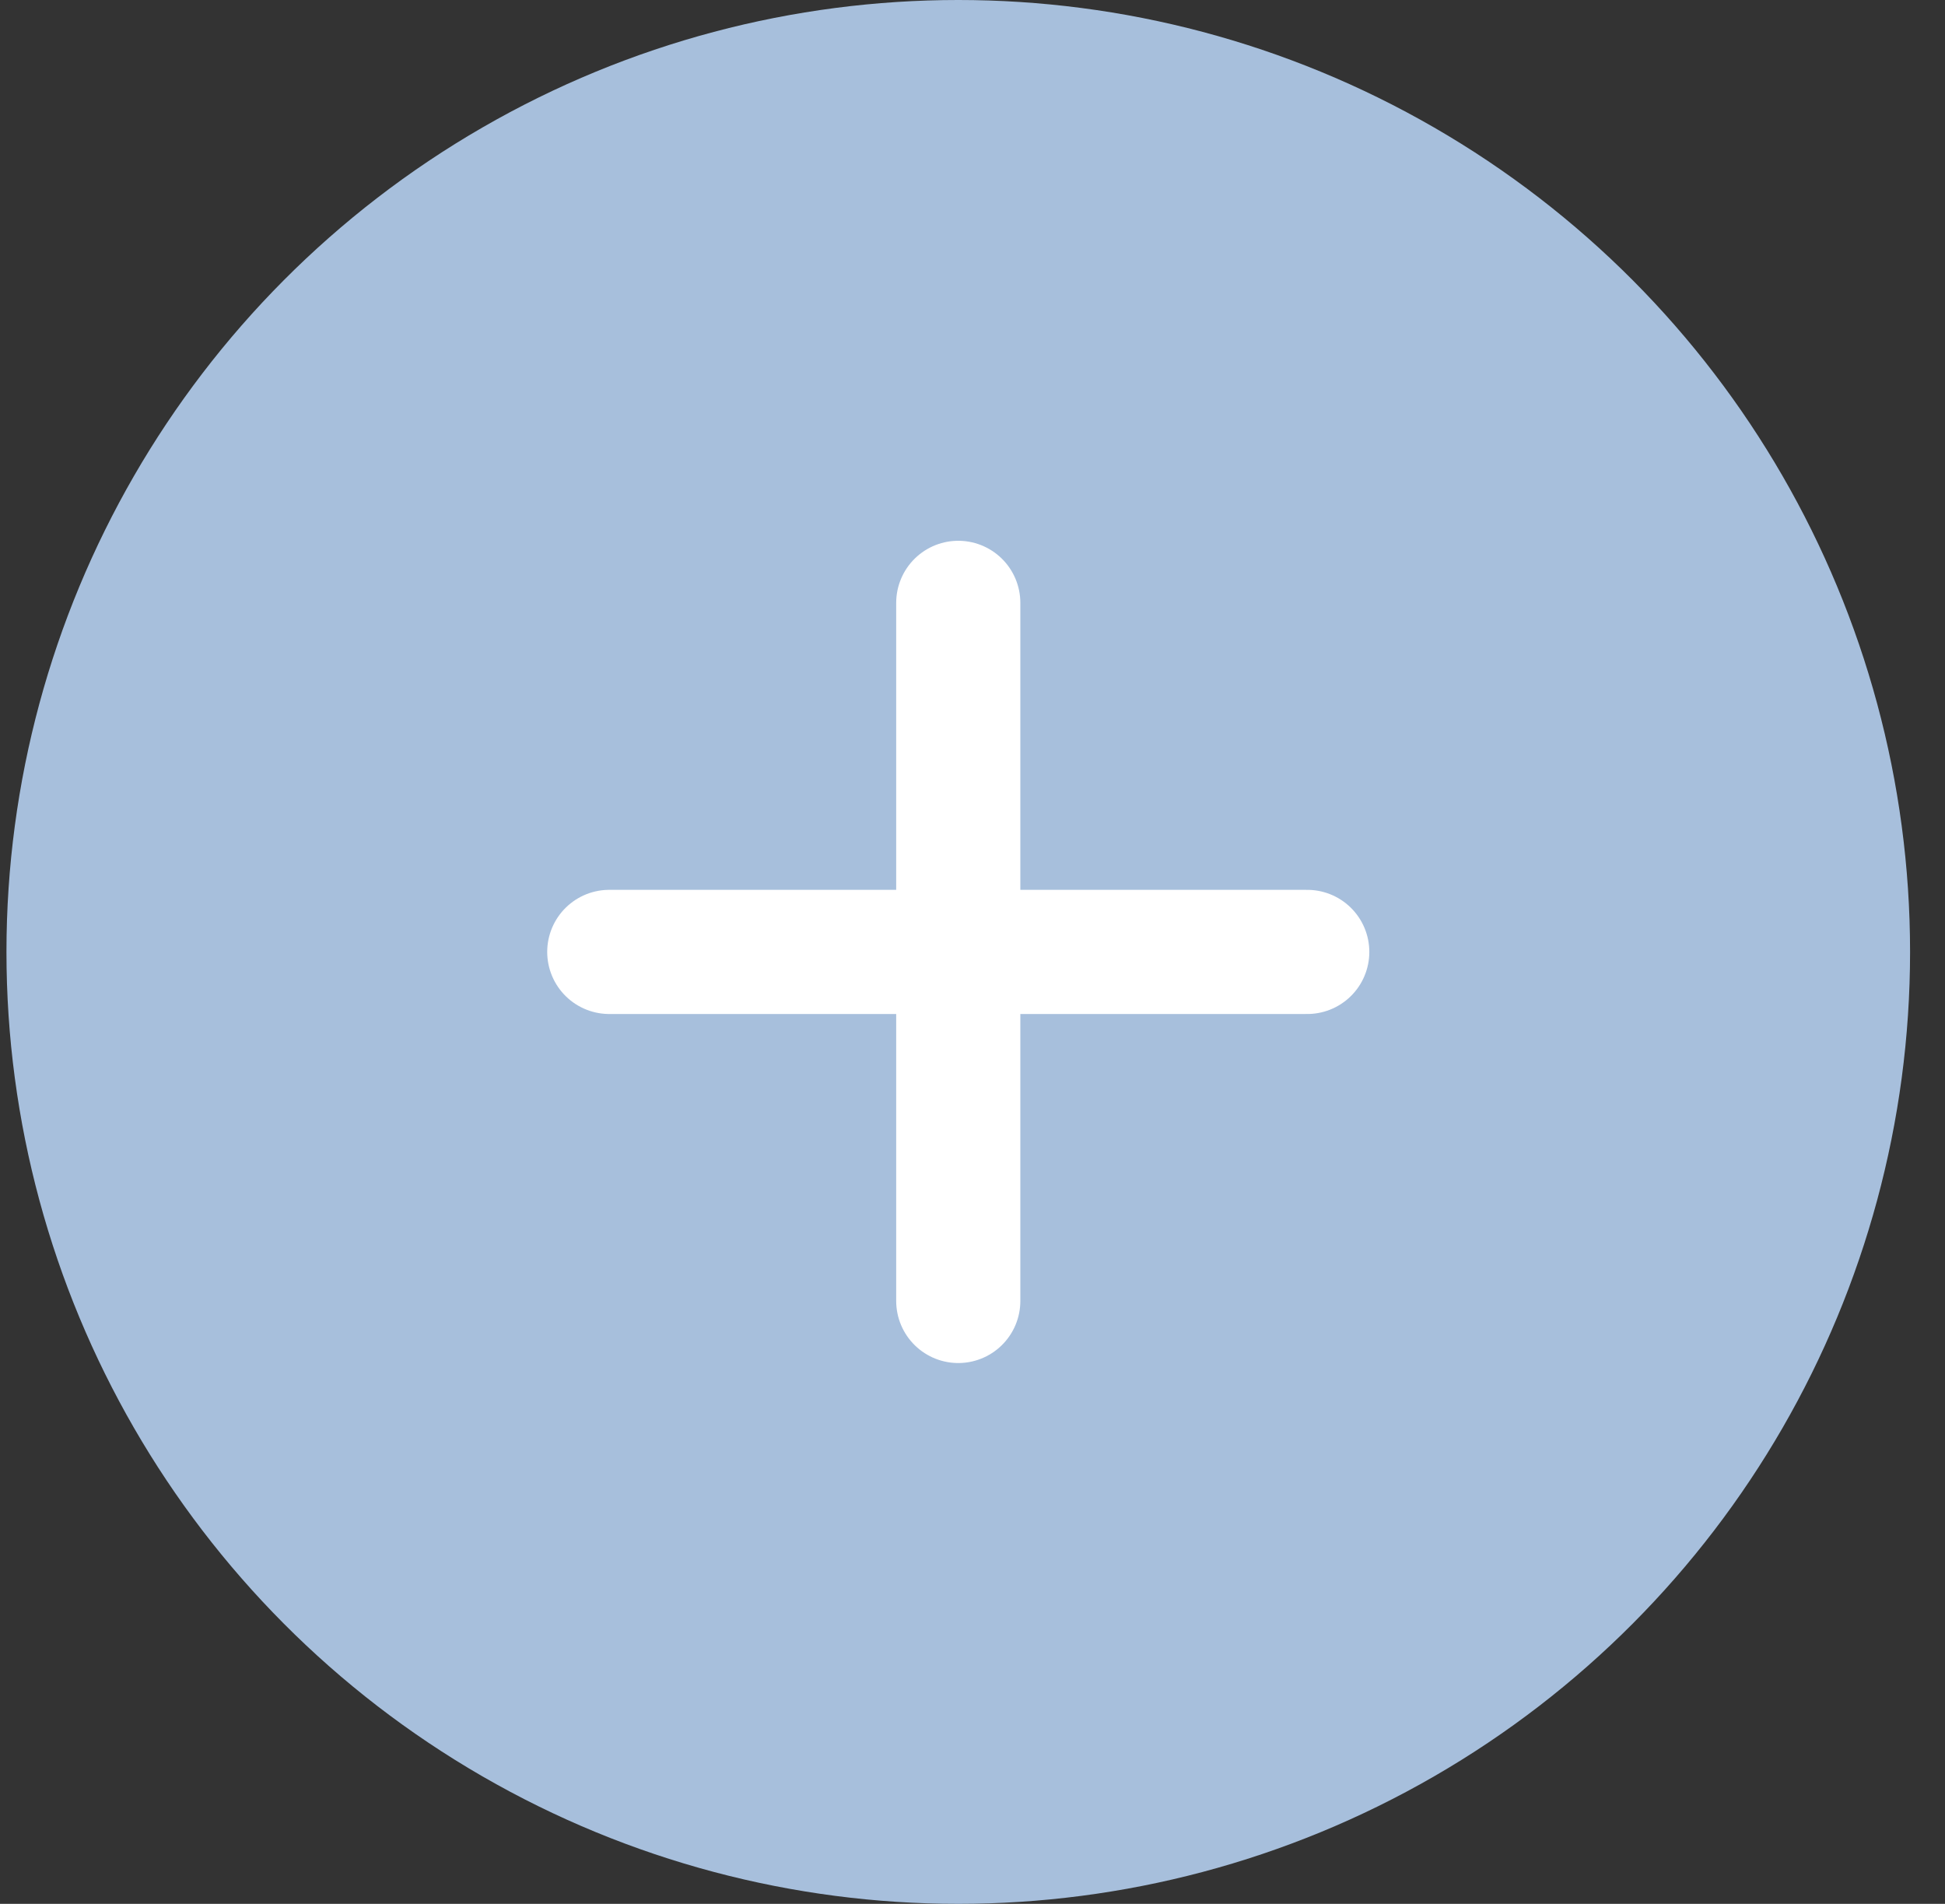 <?xml version="1.0" encoding="UTF-8"?> <svg xmlns="http://www.w3.org/2000/svg" width="47" height="46" viewBox="0 0 47 46" fill="none"><rect x="0" y="0" width="47" height="46" fill="#333333" stroke="none"/><circle cx="23.156" cy="23" r="23" fill="#A7BFDC"></circle><path d="M23.156 14.566V31.433M14.723 23H31.589" stroke="white" stroke-width="3" stroke-linecap="round"></path></svg> 